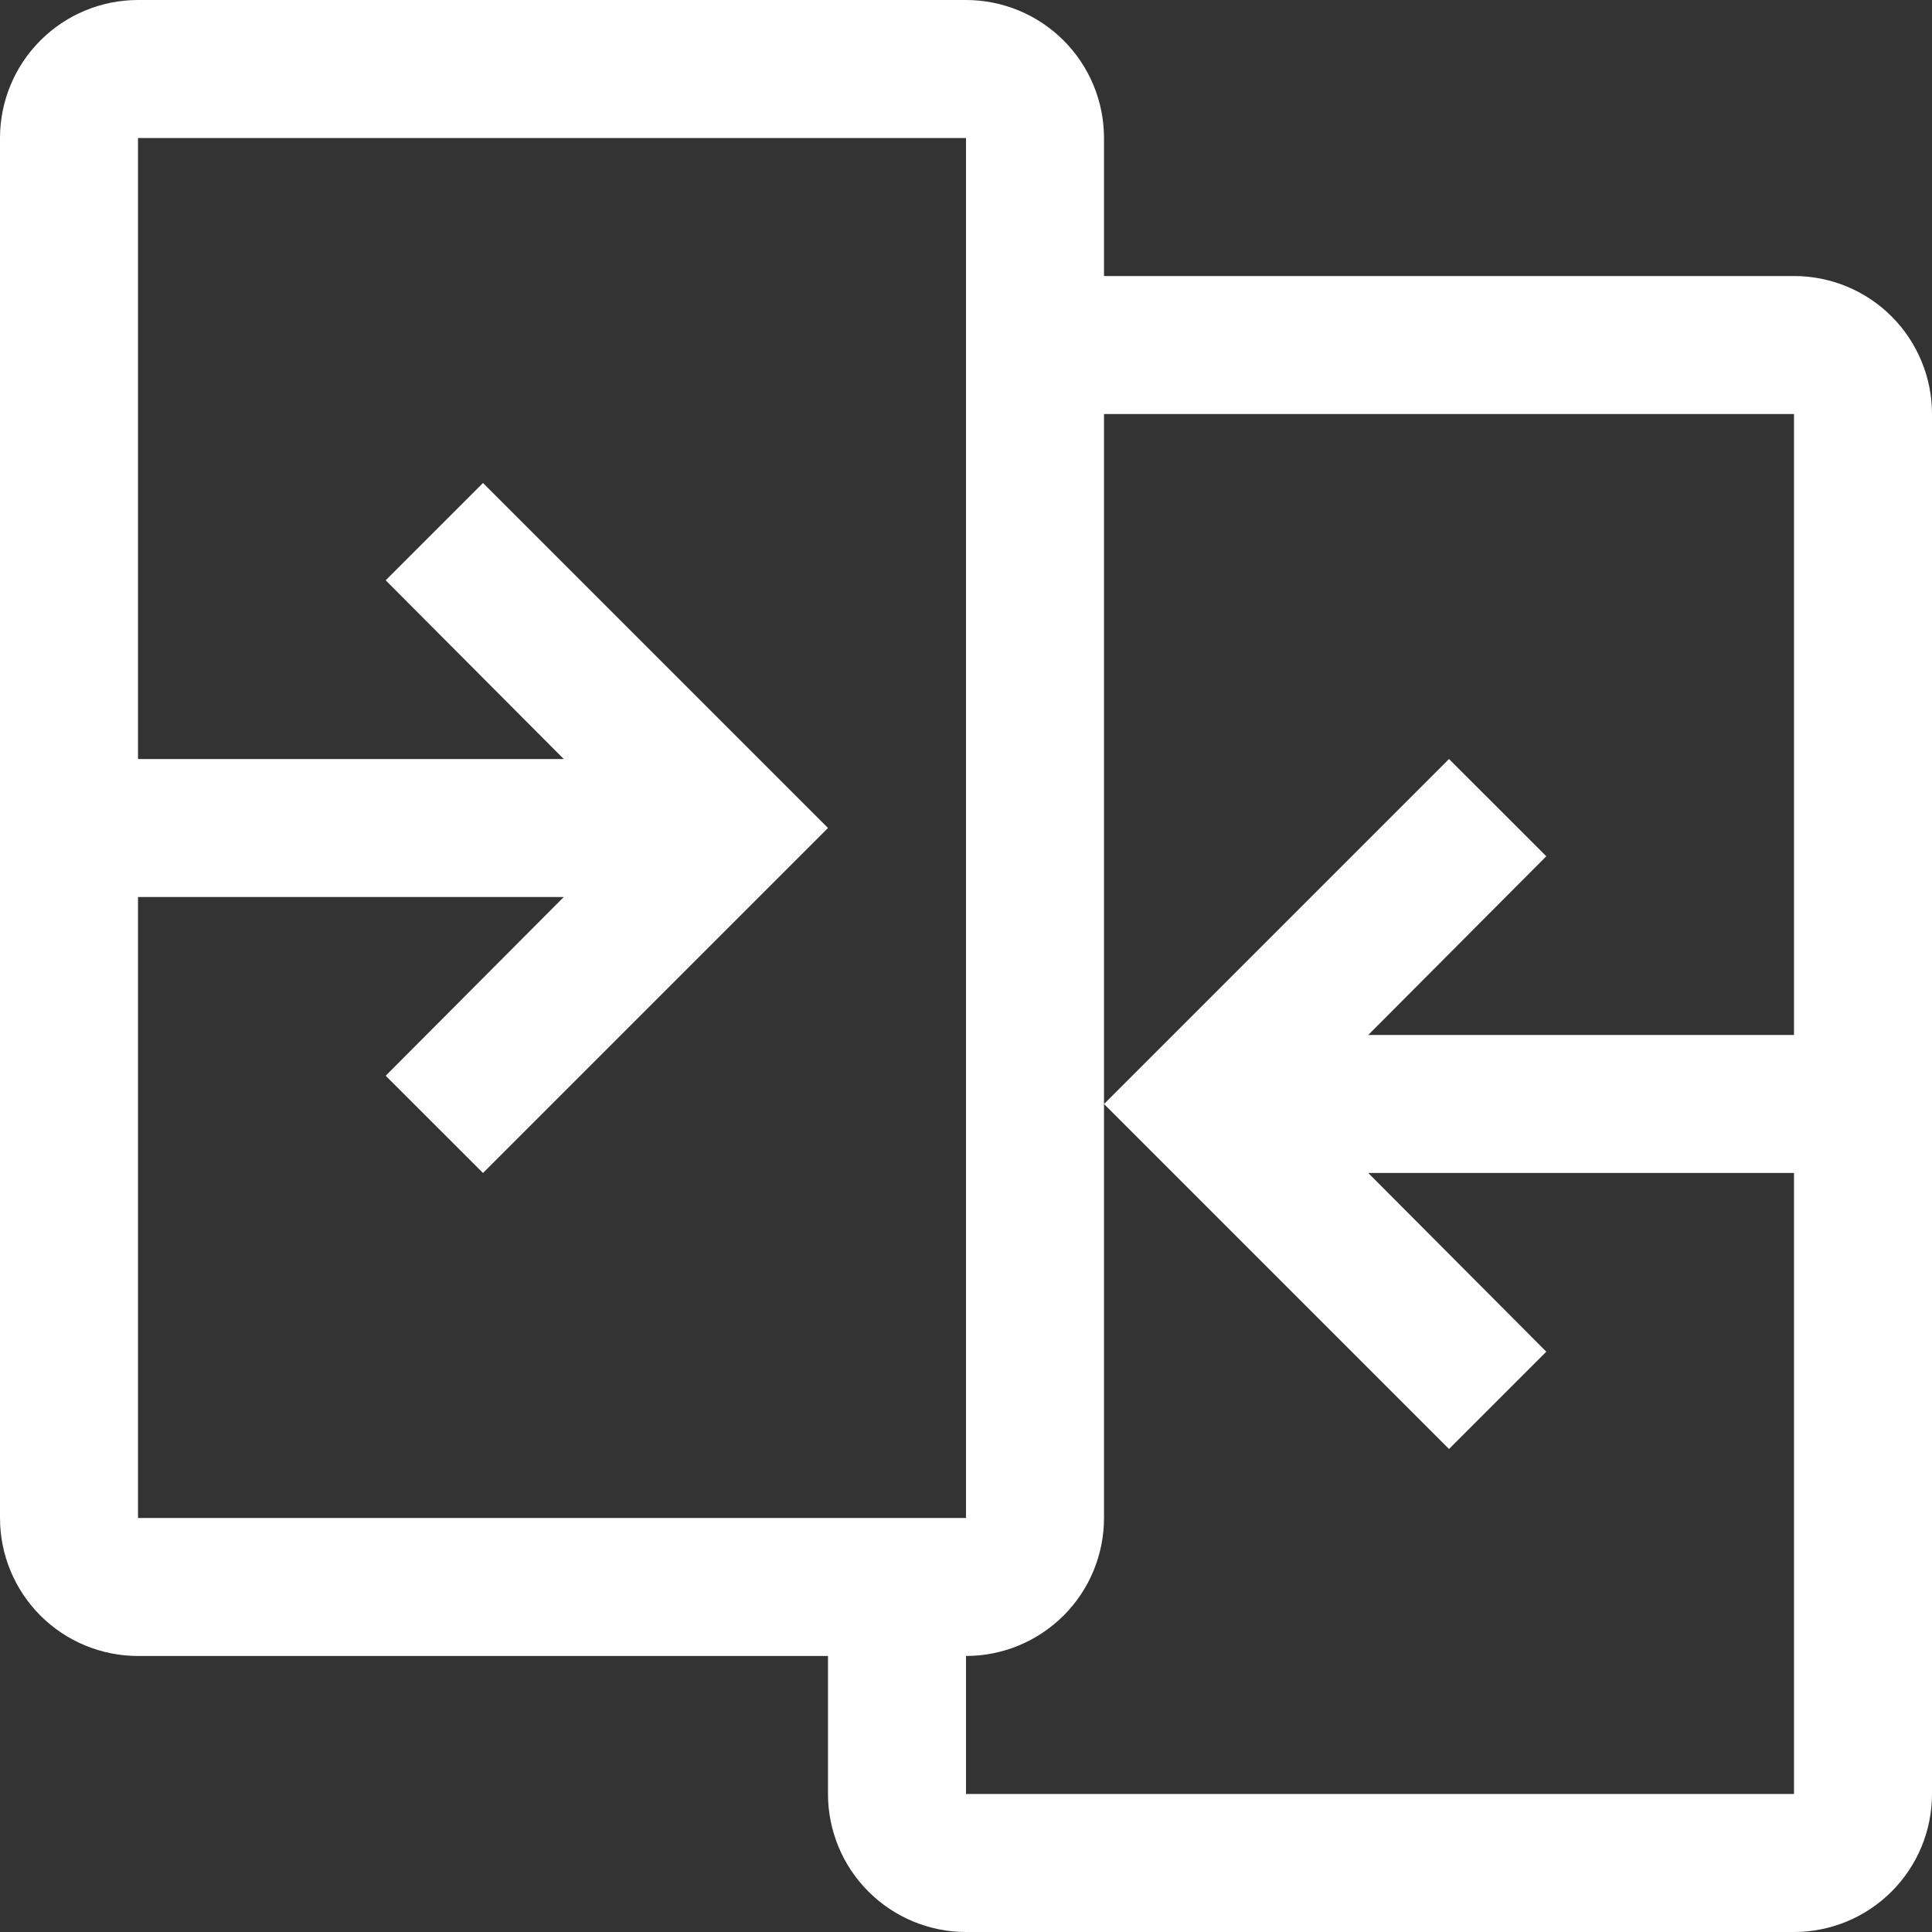 <svg width="30" height="30" viewBox="0 0 30 30" fill="none" xmlns="http://www.w3.org/2000/svg">
<rect x="0" y="0" width="30" height="30" fill="#333333" stroke="none"/>
<path d="M27.857 4.286H17.143V2.143C17.143 1.575 16.917 1.029 16.515 0.628C16.113 0.226 15.568 0 15 0H2.143C1.575 0 1.029 0.226 0.628 0.628C0.226 1.029 0 1.575 0 2.143V23.571C0 24.14 0.226 24.685 0.628 25.087C1.029 25.488 1.575 25.714 2.143 25.714H12.857V27.857C12.857 28.425 13.083 28.971 13.485 29.372C13.887 29.774 14.432 30 15 30H27.857C28.425 30 28.971 29.774 29.372 29.372C29.774 28.971 30 28.425 30 27.857V6.429C30 5.86 29.774 5.315 29.372 4.913C28.971 4.511 28.425 4.286 27.857 4.286ZM2.143 13.929H8.754L5.989 16.704L7.5 18.214L12.857 12.857L7.5 7.5L5.989 9.011L8.754 11.786H2.143V2.143H15V23.571H2.143V13.929ZM15 27.857V25.714C15.568 25.714 16.113 25.488 16.515 25.087C16.917 24.685 17.143 24.14 17.143 23.571V6.429H27.857V16.071H21.246L24.011 13.296L22.5 11.786L17.143 17.143L22.5 22.5L24.011 20.989L21.246 18.214H27.857V27.857H15Z" fill="white"/>
</svg>
